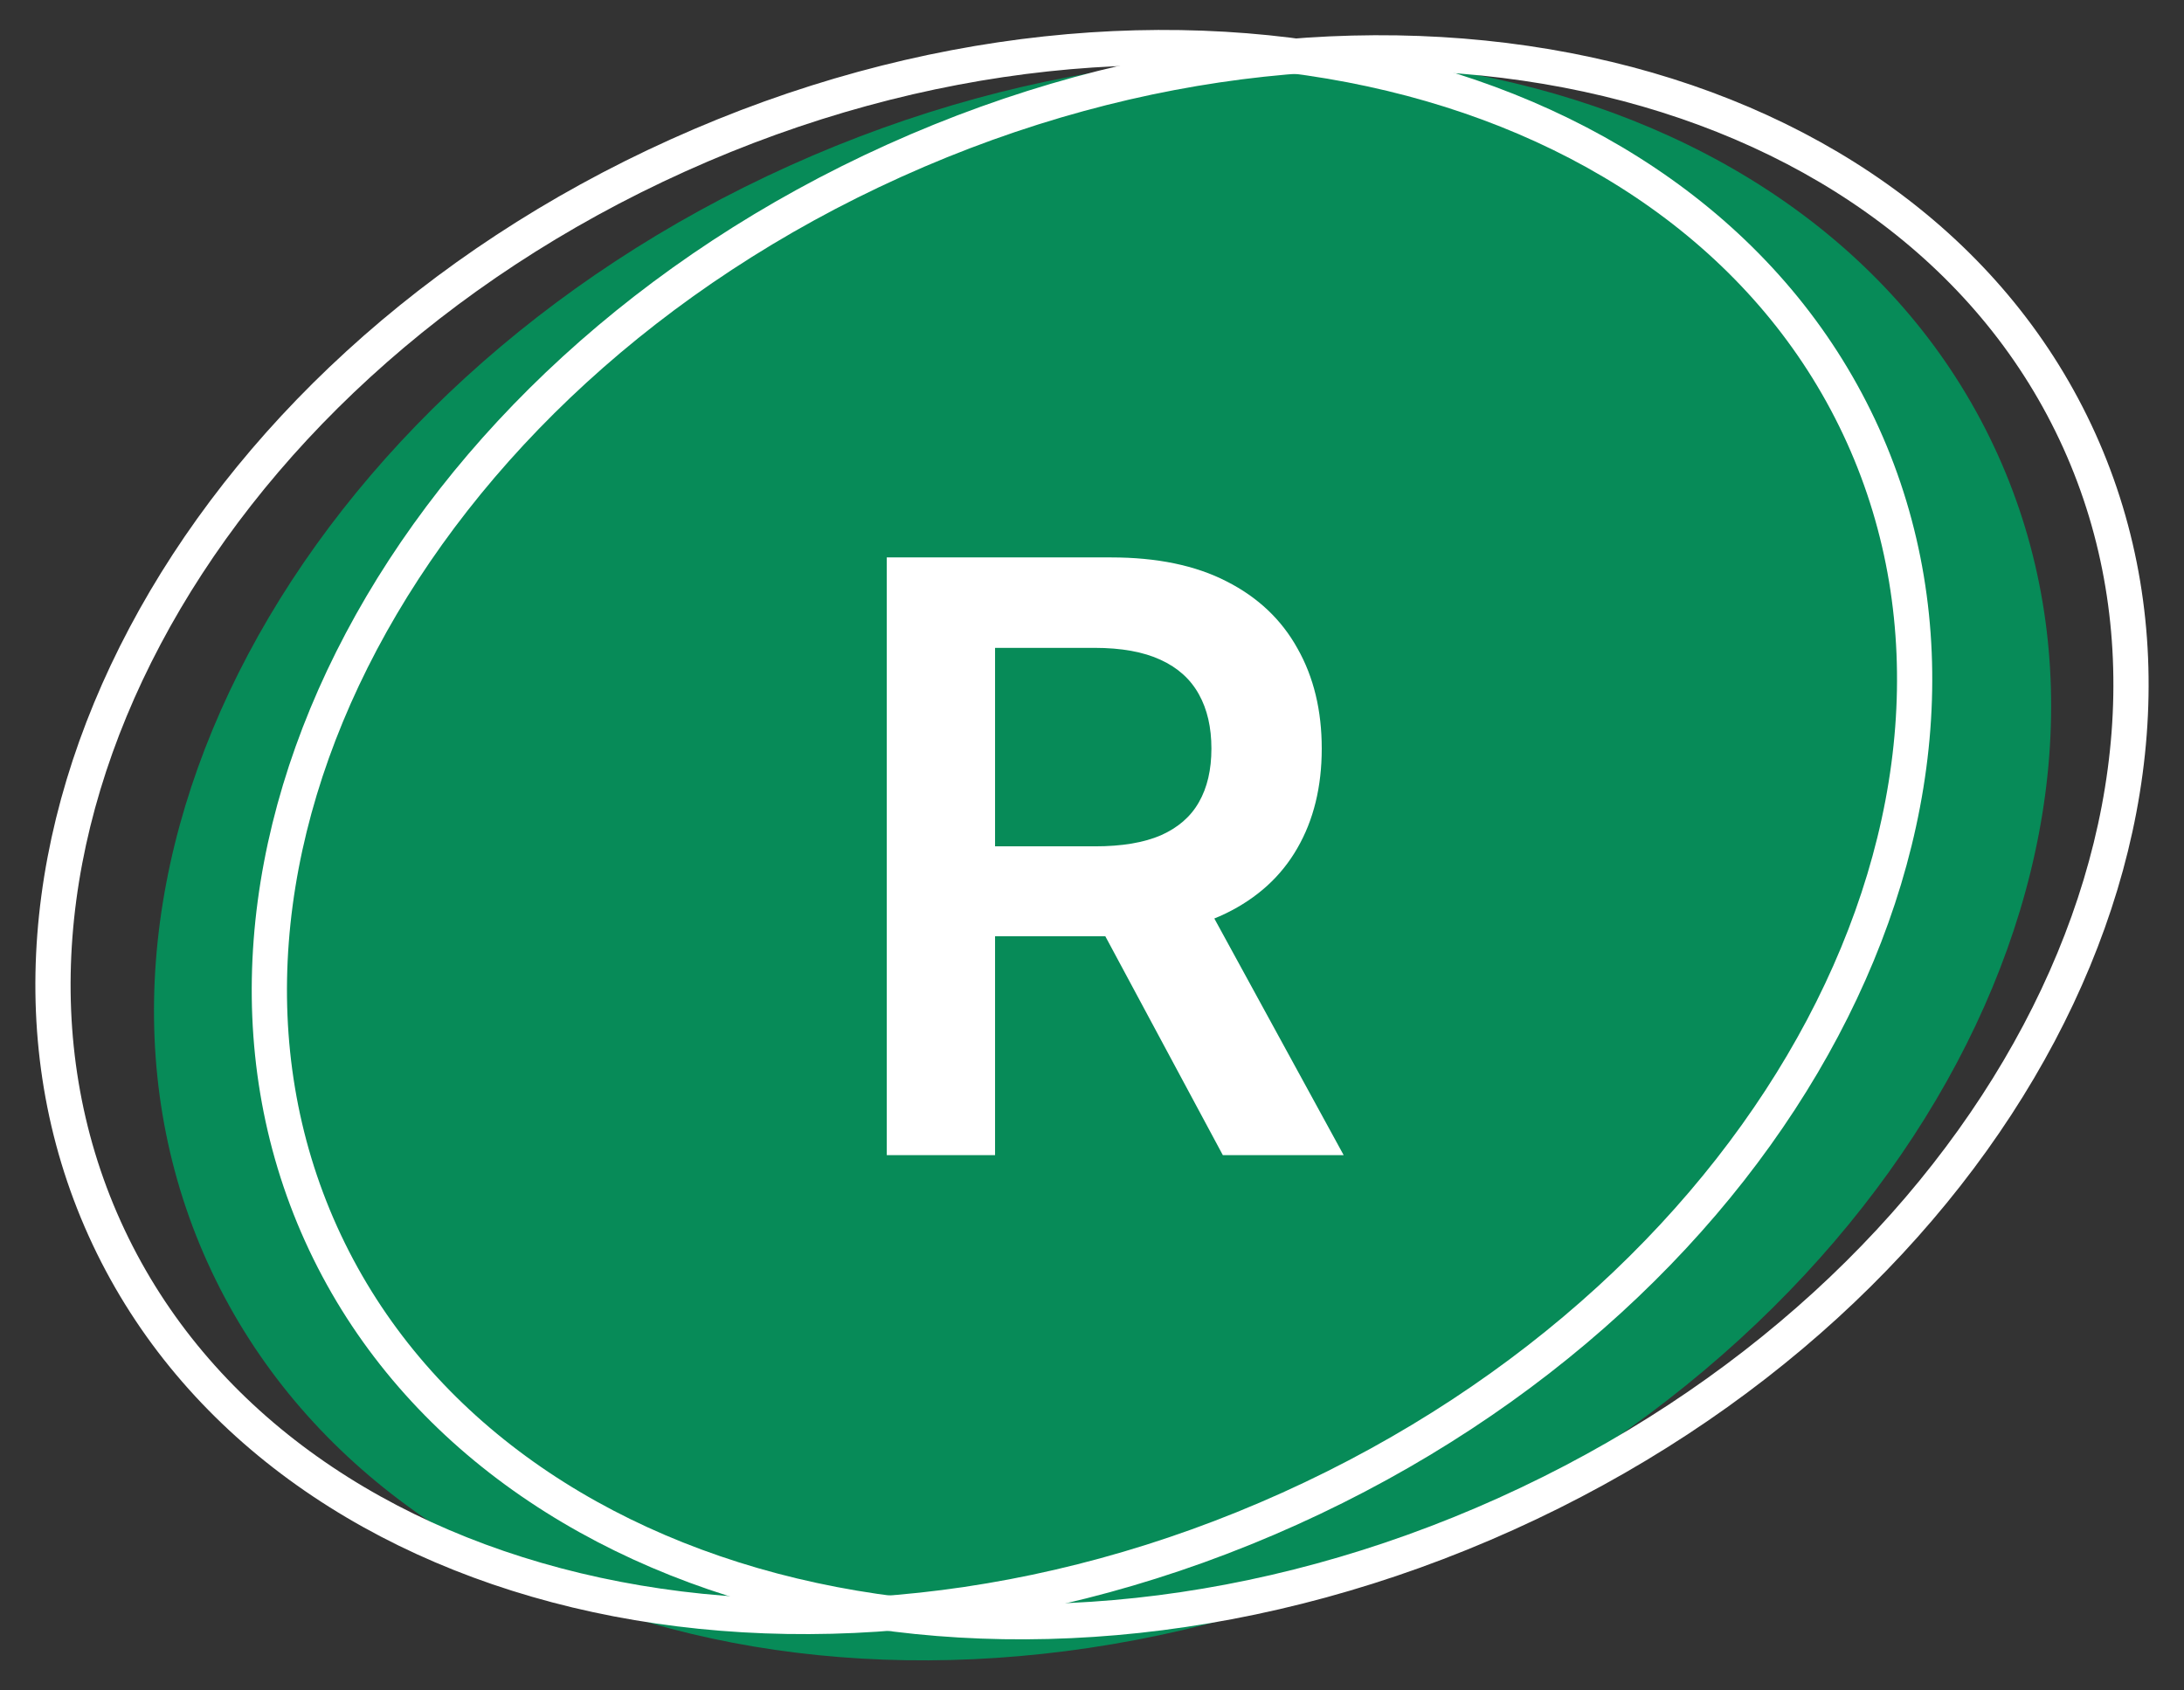 <?xml version="1.0" encoding="UTF-8"?> <svg xmlns="http://www.w3.org/2000/svg" width="31" height="24" viewBox="0 0 31 24" fill="none"><rect x="0" y="0" width="31" height="24" fill="#333333" stroke="none"/><path d="M28.356 6.454C30.81 11.886 27.111 18.856 20.093 22.022C13.076 25.189 5.398 23.352 2.944 17.921C0.49 12.489 4.189 5.519 11.206 2.353C18.224 -0.814 25.902 1.023 28.356 6.454Z" fill="#078B58"></path><path d="M26.443 6.182C28.817 11.437 25.254 18.284 18.305 21.42C11.356 24.556 3.86 22.698 1.486 17.444C-0.888 12.189 2.674 5.342 9.624 2.206C16.573 -0.93 24.069 0.927 26.443 6.182Z" stroke="white" stroke-width="0.5"></path><path d="M29.514 6.257C31.888 11.512 28.326 18.359 21.376 21.494C14.427 24.63 6.932 22.773 4.557 17.518C2.183 12.263 5.746 5.417 12.695 2.281C19.644 -0.855 27.14 1.002 29.514 6.257Z" stroke="white" stroke-width="0.5"></path><path d="M12.587 16.4V7.914H15.77C16.422 7.914 16.968 8.027 17.41 8.254C17.855 8.48 18.191 8.798 18.417 9.207C18.647 9.613 18.761 10.087 18.761 10.628C18.761 11.172 18.645 11.645 18.413 12.045C18.184 12.443 17.846 12.751 17.398 12.969C16.951 13.185 16.401 13.293 15.749 13.293H13.482V12.016H15.542C15.923 12.016 16.235 11.964 16.478 11.859C16.721 11.751 16.901 11.595 17.017 11.39C17.136 11.183 17.195 10.929 17.195 10.628C17.195 10.327 17.136 10.07 17.017 9.857C16.898 9.642 16.717 9.479 16.474 9.368C16.231 9.255 15.917 9.198 15.533 9.198H14.124V16.4H12.587ZM16.971 12.555L19.072 16.4H17.357L15.293 12.555H16.971Z" fill="white"></path></svg> 